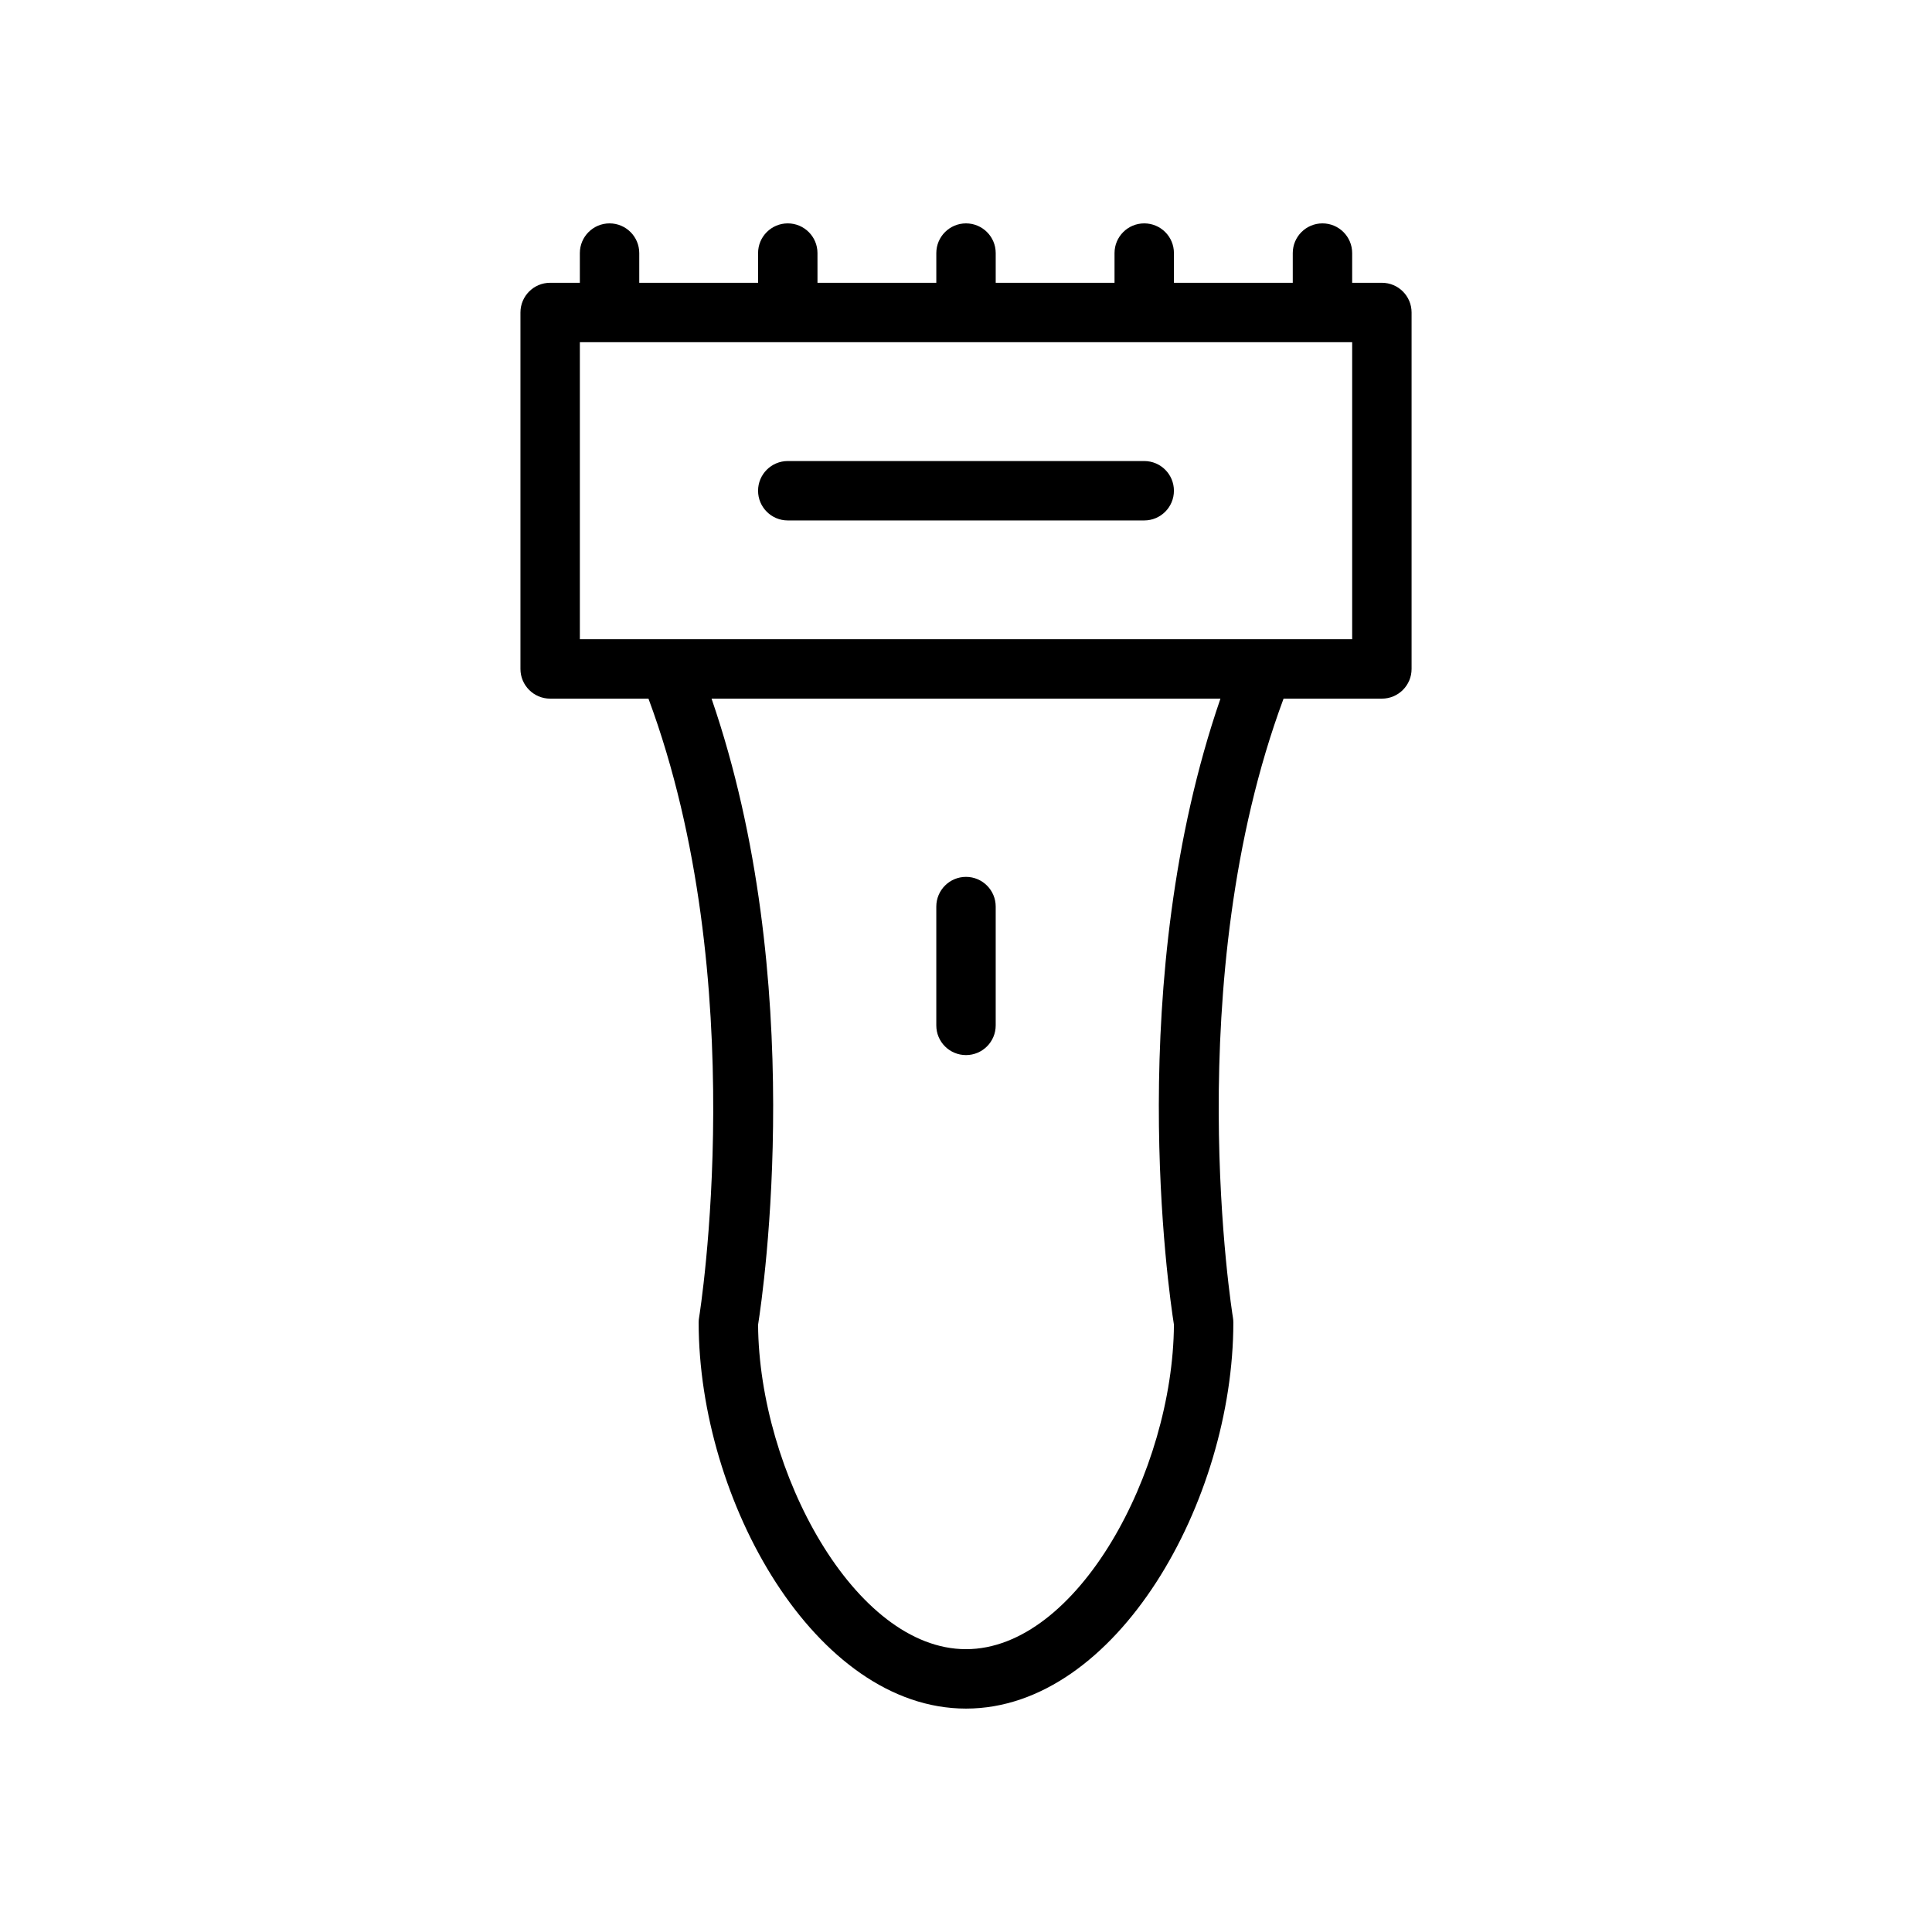 <?xml version="1.0" encoding="UTF-8"?>
<!-- Uploaded to: ICON Repo, www.svgrepo.com, Generator: ICON Repo Mixer Tools -->
<svg fill="#000000" width="800px" height="800px" version="1.1" viewBox="144 144 512 512" xmlns="http://www.w3.org/2000/svg">
 <g>
  <path d="m510.21 218.94h-7.871v-7.871c0-4.344-3.519-7.871-7.871-7.871-4.352 0-7.871 3.527-7.871 7.871v7.871h-31.488l-0.004-7.871c0-4.344-3.519-7.871-7.871-7.871-4.352 0-7.871 3.527-7.871 7.871v7.871h-31.488v-7.871c0-4.344-3.527-7.871-7.871-7.871s-7.871 3.527-7.871 7.871v7.871h-31.488l-0.004-7.871c0-4.344-3.527-7.871-7.871-7.871s-7.871 3.527-7.871 7.871v7.871h-31.488v-7.871c0-4.344-3.527-7.871-7.871-7.871s-7.871 3.527-7.871 7.871v7.871h-7.871c-4.344 0-7.871 3.527-7.871 7.871v94.465c0 4.344 3.527 7.871 7.871 7.871h26.055c27.734 74.699 13.562 163.12 13.414 164.02-0.078 0.426-0.113 0.859-0.113 1.289 0 47.328 30.953 102.34 70.848 102.34 39.895 0 70.848-55.008 70.848-102.34 0-0.434-0.039-0.867-0.109-1.289-0.148-0.898-14.363-89.223 13.418-164.02h26.055c4.352 0 7.871-3.527 7.871-7.871v-94.465c0-4.344-3.519-7.871-7.871-7.871zm-55.105 276.14c-0.266 38.863-25.582 85.969-55.102 85.969s-54.836-47.105-55.105-85.969c1.418-8.973 13.359-91.34-12.328-165.93h134.86c-25.688 74.594-13.742 156.96-12.32 165.93zm47.234-181.68h-204.67v-78.719h204.67z"/>
  <path d="m447.23 266.18h-94.465c-4.344 0-7.871 3.527-7.871 7.871s3.527 7.871 7.871 7.871h94.465c4.352 0 7.871-3.527 7.871-7.871 0-4.348-3.519-7.871-7.871-7.871z"/>
  <path d="m400 423.61c4.344 0 7.871-3.519 7.871-7.871v-31.488c0-4.344-3.527-7.871-7.871-7.871s-7.871 3.527-7.871 7.871v31.488c-0.004 4.356 3.523 7.871 7.871 7.871z"/>
 </g>
</svg>